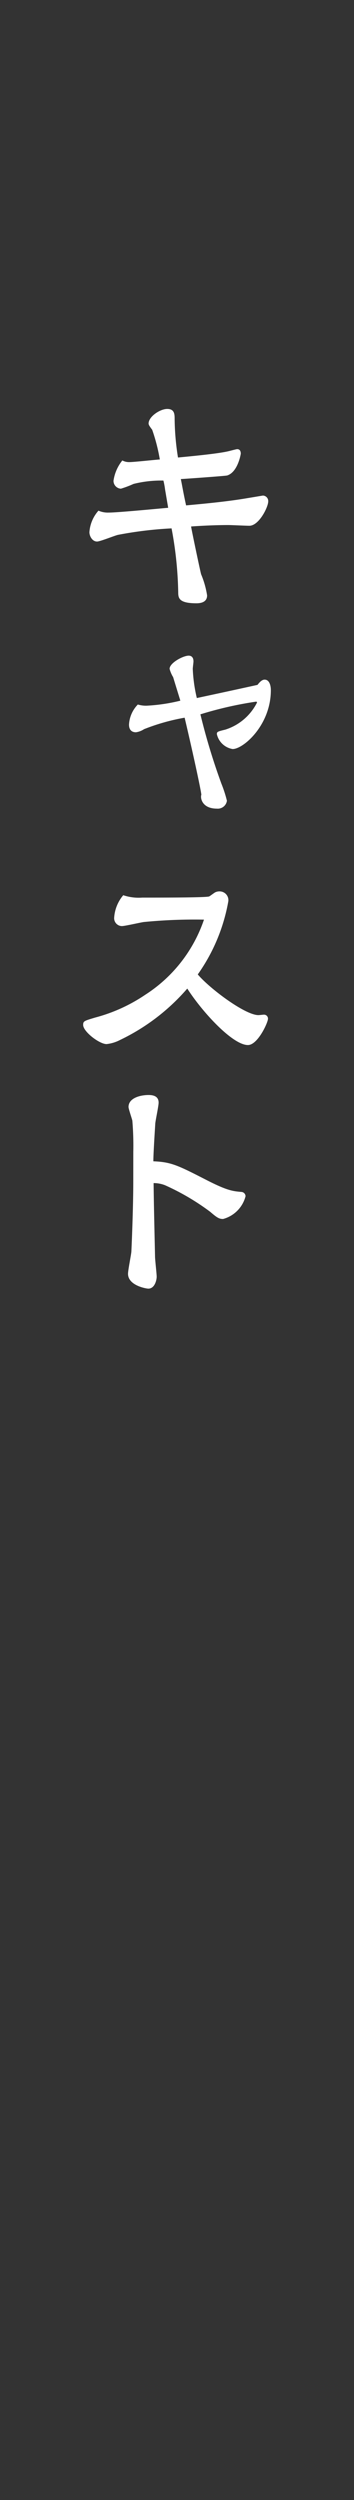 <svg id="レイヤー_1" data-name="レイヤー 1" xmlns="http://www.w3.org/2000/svg" viewBox="0 0 43 303"><rect x="0" y="0" width="43" height="303" fill="#333333" stroke="none"/><defs><style>.cls-1{fill:none;}.cls-2{fill:#fff;}</style></defs><rect class="cls-1" width="43" height="303"/><path class="cls-2" d="M940.078,322.931a8.881,8.881,0,0,0-.2-1.073,13.779,13.779,0,0,0-3.626.406,12.647,12.647,0,0,1-1.537.58.954.954,0,0,1-.9-.957,5.063,5.063,0,0,1,1.073-2.465,1.719,1.719,0,0,0,.841.2c.58,0,3.191-.291,3.713-.32a21.79,21.79,0,0,0-.928-3.6c-.262-.349-.436-.58-.436-.755,0-.841,1.393-1.769,2.263-1.769.9,0,.9.667.9,1.247a31.213,31.213,0,0,0,.407,4.641c1.16-.116,4.727-.435,6.091-.754.261-.058.986-.261,1.1-.261.29,0,.436.2.436.551,0,.029-.349,2.234-1.654,2.64-.175.058-5.077.406-5.628.435.233,1.16.29,1.595.639,3.191,2.175-.2,5.076-.464,7.57-.9.03,0,1.741-.291,1.77-.291a.67.67,0,0,1,.638.7c0,.7-1.131,2.959-2.291,2.959-.407,0-2.2-.087-2.553-.087-.87,0-2.466.029-4.526.174,0,.145,1.1,5.395,1.219,5.8a10.93,10.93,0,0,1,.725,2.552c0,.87-.841.957-1.3.957-1.973,0-2.176-.55-2.205-1.16a45.46,45.46,0,0,0-.811-7.919,46.827,46.827,0,0,0-6.5.784c-.406.086-2.175.812-2.552.812-.58,0-.928-.667-.928-1.131a4.391,4.391,0,0,1,1.1-2.611,2.852,2.852,0,0,0,1.247.232c1.13,0,6.178-.493,7.222-.58Z" transform="translate(-920.028 -263.615)"/><path class="cls-2" d="M952.174,345.985c.551,0,.754.667.754,1.277,0,4.235-3.336,7.136-4.641,7.136a2.358,2.358,0,0,1-1.915-1.8c0-.29.059-.319,1.016-.551a6.489,6.489,0,0,0,3.857-3.278.106.106,0,0,0-.115-.116,44.8,44.8,0,0,0-6.759,1.538,77.532,77.532,0,0,0,2.553,8.412,15.209,15.209,0,0,1,.667,2.059,1.118,1.118,0,0,1-1.219.957c-1.856,0-2.03-1.363-1.885-1.682-.029-.435-.9-4.554-2.031-9.34a25.207,25.207,0,0,0-4.93,1.392,2.407,2.407,0,0,1-.987.377c-.58,0-.841-.377-.841-.928A3.769,3.769,0,0,1,936.772,349a3.414,3.414,0,0,0,1.044.145,21.461,21.461,0,0,0,4.119-.609c-.059-.2-.87-2.814-.87-2.843a3.719,3.719,0,0,1-.436-1.015c0-.725,1.653-1.6,2.32-1.6.2,0,.58.087.58.7,0,.145-.086.754-.086.9a18.405,18.405,0,0,0,.493,3.539c2.842-.609,4.061-.87,7.368-1.595C951.535,346.334,951.826,345.985,952.174,345.985Z" transform="translate(-920.028 -263.615)"/><path class="cls-2" d="M951.42,386.647c.115,0,.58-.058.667-.058a.482.482,0,0,1,.493.493c0,.464-1.247,3.191-2.436,3.191-1.857,0-5.541-4-7.368-6.846a25.109,25.109,0,0,1-8.18,6.237,4.616,4.616,0,0,1-1.625.493c-.87,0-2.842-1.508-2.842-2.321,0-.464.115-.493,1.479-.9a19.9,19.9,0,0,0,6.062-2.756,17.5,17.5,0,0,0,7.136-9.108,63.545,63.545,0,0,0-7.31.29c-.434.058-2.291.493-2.669.493a.956.956,0,0,1-.927-1.073,4.677,4.677,0,0,1,1.1-2.669,5.861,5.861,0,0,0,2.291.29c2.756,0,7.861,0,8.152-.145.116-.058.609-.435.724-.493a1.17,1.17,0,0,1,.552-.115,1.064,1.064,0,0,1,1.044,1.188,21.87,21.87,0,0,1-3.713,8.876C945.5,383.427,949.8,386.647,951.42,386.647Z" transform="translate(-920.028 -263.615)"/><path class="cls-2" d="M936.22,403.232a36.75,36.75,0,0,0-.116-3.8c-.058-.261-.464-1.421-.464-1.653,0-1.073,1.392-1.451,2.436-1.451.523,0,1.219.116,1.219.928,0,.407-.377,2.147-.406,2.524-.059,1.016-.233,3.626-.233,4.583,2.206.087,2.989.494,6.615,2.35,2.407,1.218,3.074,1.276,4.09,1.363a.534.534,0,0,1,.493.522,3.853,3.853,0,0,1-2.727,2.756c-.493,0-.755-.174-1.566-.87a28.752,28.752,0,0,0-5.483-3.22,3.749,3.749,0,0,0-1.392-.261c.029,2.61.087,4.873.174,8.905,0,.377.2,2.089.2,2.437,0,.406-.233,1.45-1.015,1.45-.262,0-2.466-.377-2.466-1.8,0-.435.377-2.292.406-2.669.029-.522.232-5.308.232-8.47Z" transform="translate(-920.028 -263.615)"/></svg>